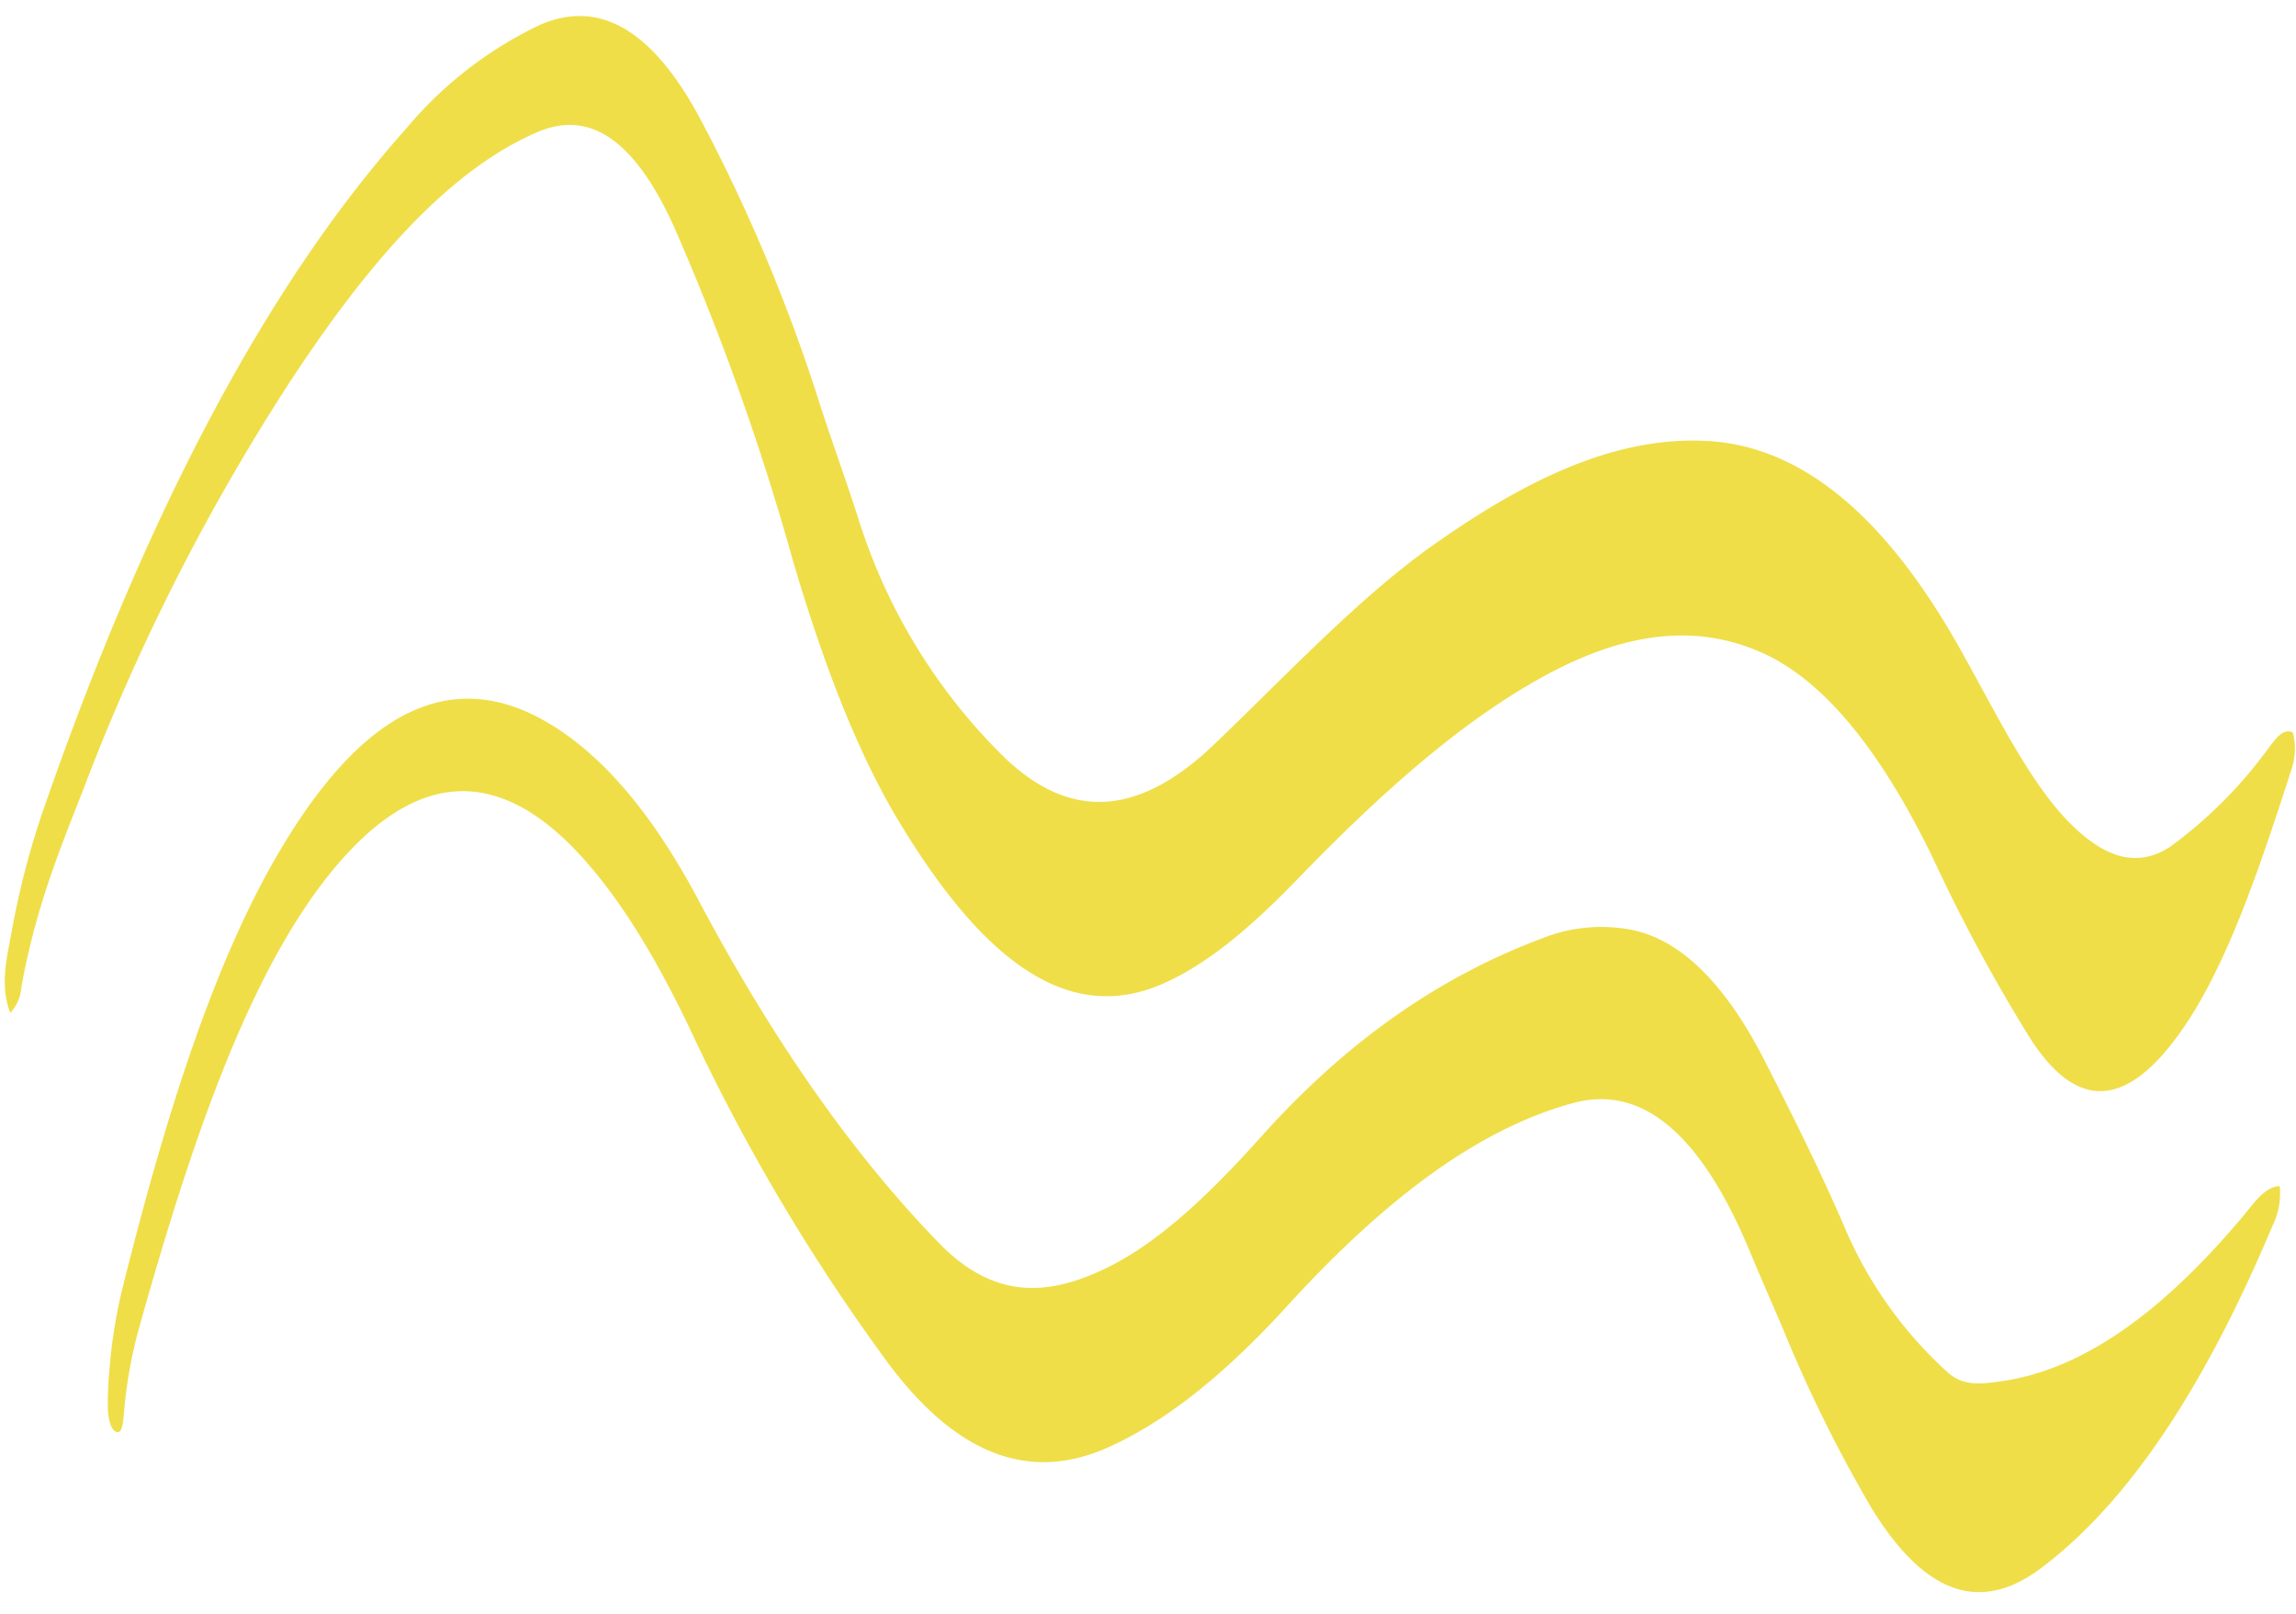 <?xml version="1.0" encoding="UTF-8" standalone="no"?><svg xmlns="http://www.w3.org/2000/svg" xmlns:xlink="http://www.w3.org/1999/xlink" data-name="Layer 1" fill="#000000" height="130.5" preserveAspectRatio="xMidYMid meet" version="1" viewBox="-0.4 -1.3 185.7 130.5" width="185.7" zoomAndPan="magnify"><g id="change1_1"><path d="M180.91,97.17c-6.23,7.39-12.72,12.35-19.66,13.25-1.39.18-2.82.4-4.1-.73a33.44,33.44,0,0,1-8.41-11.87c-2-4.62-4.19-9-6.36-13.24-3.13-6.18-6.72-9.82-10.71-10.67a12.91,12.91,0,0,0-7.3.65c-7.85,2.93-15.46,7.91-22.72,16-4.17,4.66-8.42,8.76-12.93,10.85s-8.78,2.31-13.15-2.17C68.53,92,62,82.66,56,71.31c-3.75-7-7.87-11.83-12.51-14.41C35.84,52.67,28.91,56.43,22.53,67,17,76.11,13,88.9,9.55,102.69a41,41,0,0,0-1.09,6.69,29.78,29.78,0,0,0-.14,3c0,1,.23,1.95.7,2.11s.53-.74.6-1.51a37.81,37.81,0,0,1,1.15-6.62c4.17-14.91,8.81-28.7,15.5-37,6.25-7.76,12.68-9,19.33-2.47,3.85,3.8,7.18,9.37,10.27,16A158.62,158.62,0,0,0,70.76,108c5.86,8.32,12,10.68,18.57,7.69,5-2.27,9.76-6.32,14.39-11.4,7.42-8.12,15.07-14.23,23.17-16.41,5.47-1.47,10.25,2.42,14.23,12,.88,2.11,1.78,4.16,2.67,6.23A113.86,113.86,0,0,0,151,120.7c4.29,6.94,8.77,8.5,13.71,4.78,7.18-5.41,13.32-14.88,18.69-27.67a5.76,5.76,0,0,0,.58-3.2C182.73,94.66,181.84,96.08,180.91,97.17Zm4.14-39.23c-.94-.49-1.66.93-2.45,1.89a35.81,35.81,0,0,1-7.48,7.34c-2.71,1.77-5.29.81-7.85-1.66-3.32-3.19-6-8.71-8.85-13.82-6.24-11.32-13.18-17-20.91-17.34-7.5-.35-14.71,3.31-21.86,8.33-6.13,4.31-12,10.63-17.89,16.25s-11.68,6.52-17.56.38A46.49,46.49,0,0,1,69,40.56c-1-3.12-2.12-6.15-3.13-9.3a138.38,138.38,0,0,0-9.66-23C52.34,1.07,48.08-1.34,43.32.69A32,32,0,0,0,32.4,9.16C20.94,22,11.23,40.71,3.05,64.34A66.45,66.45,0,0,0,.55,74c-.36,2-1,4.33-.12,6.6a3.37,3.37,0,0,0,.9-2.09c1.12-6.22,3-10.87,4.9-15.69A173.91,173.91,0,0,1,23,29.65C29.2,20.19,35.72,12.57,43,9.41c4.2-1.84,7.82.45,11.06,7.5a204.12,204.12,0,0,1,9.68,27.15c2.42,8.21,5.2,15.52,8.64,21.19,6.37,10.52,13.2,16.35,21,13.11,3.88-1.62,7.55-4.84,11.17-8.58,6.62-6.84,13.34-12.9,20.38-16.65,5.7-3,11.43-4.21,17.18-1.65,5.22,2.33,9.81,8.3,13.88,16.72a135.33,135.33,0,0,0,7.81,14.46c4,6.23,8,5.22,12-.29,3.81-5.24,6.5-13.3,9.15-21.51A5.22,5.22,0,0,0,185.05,57.94Z" fill="#efde48"/></g></svg>